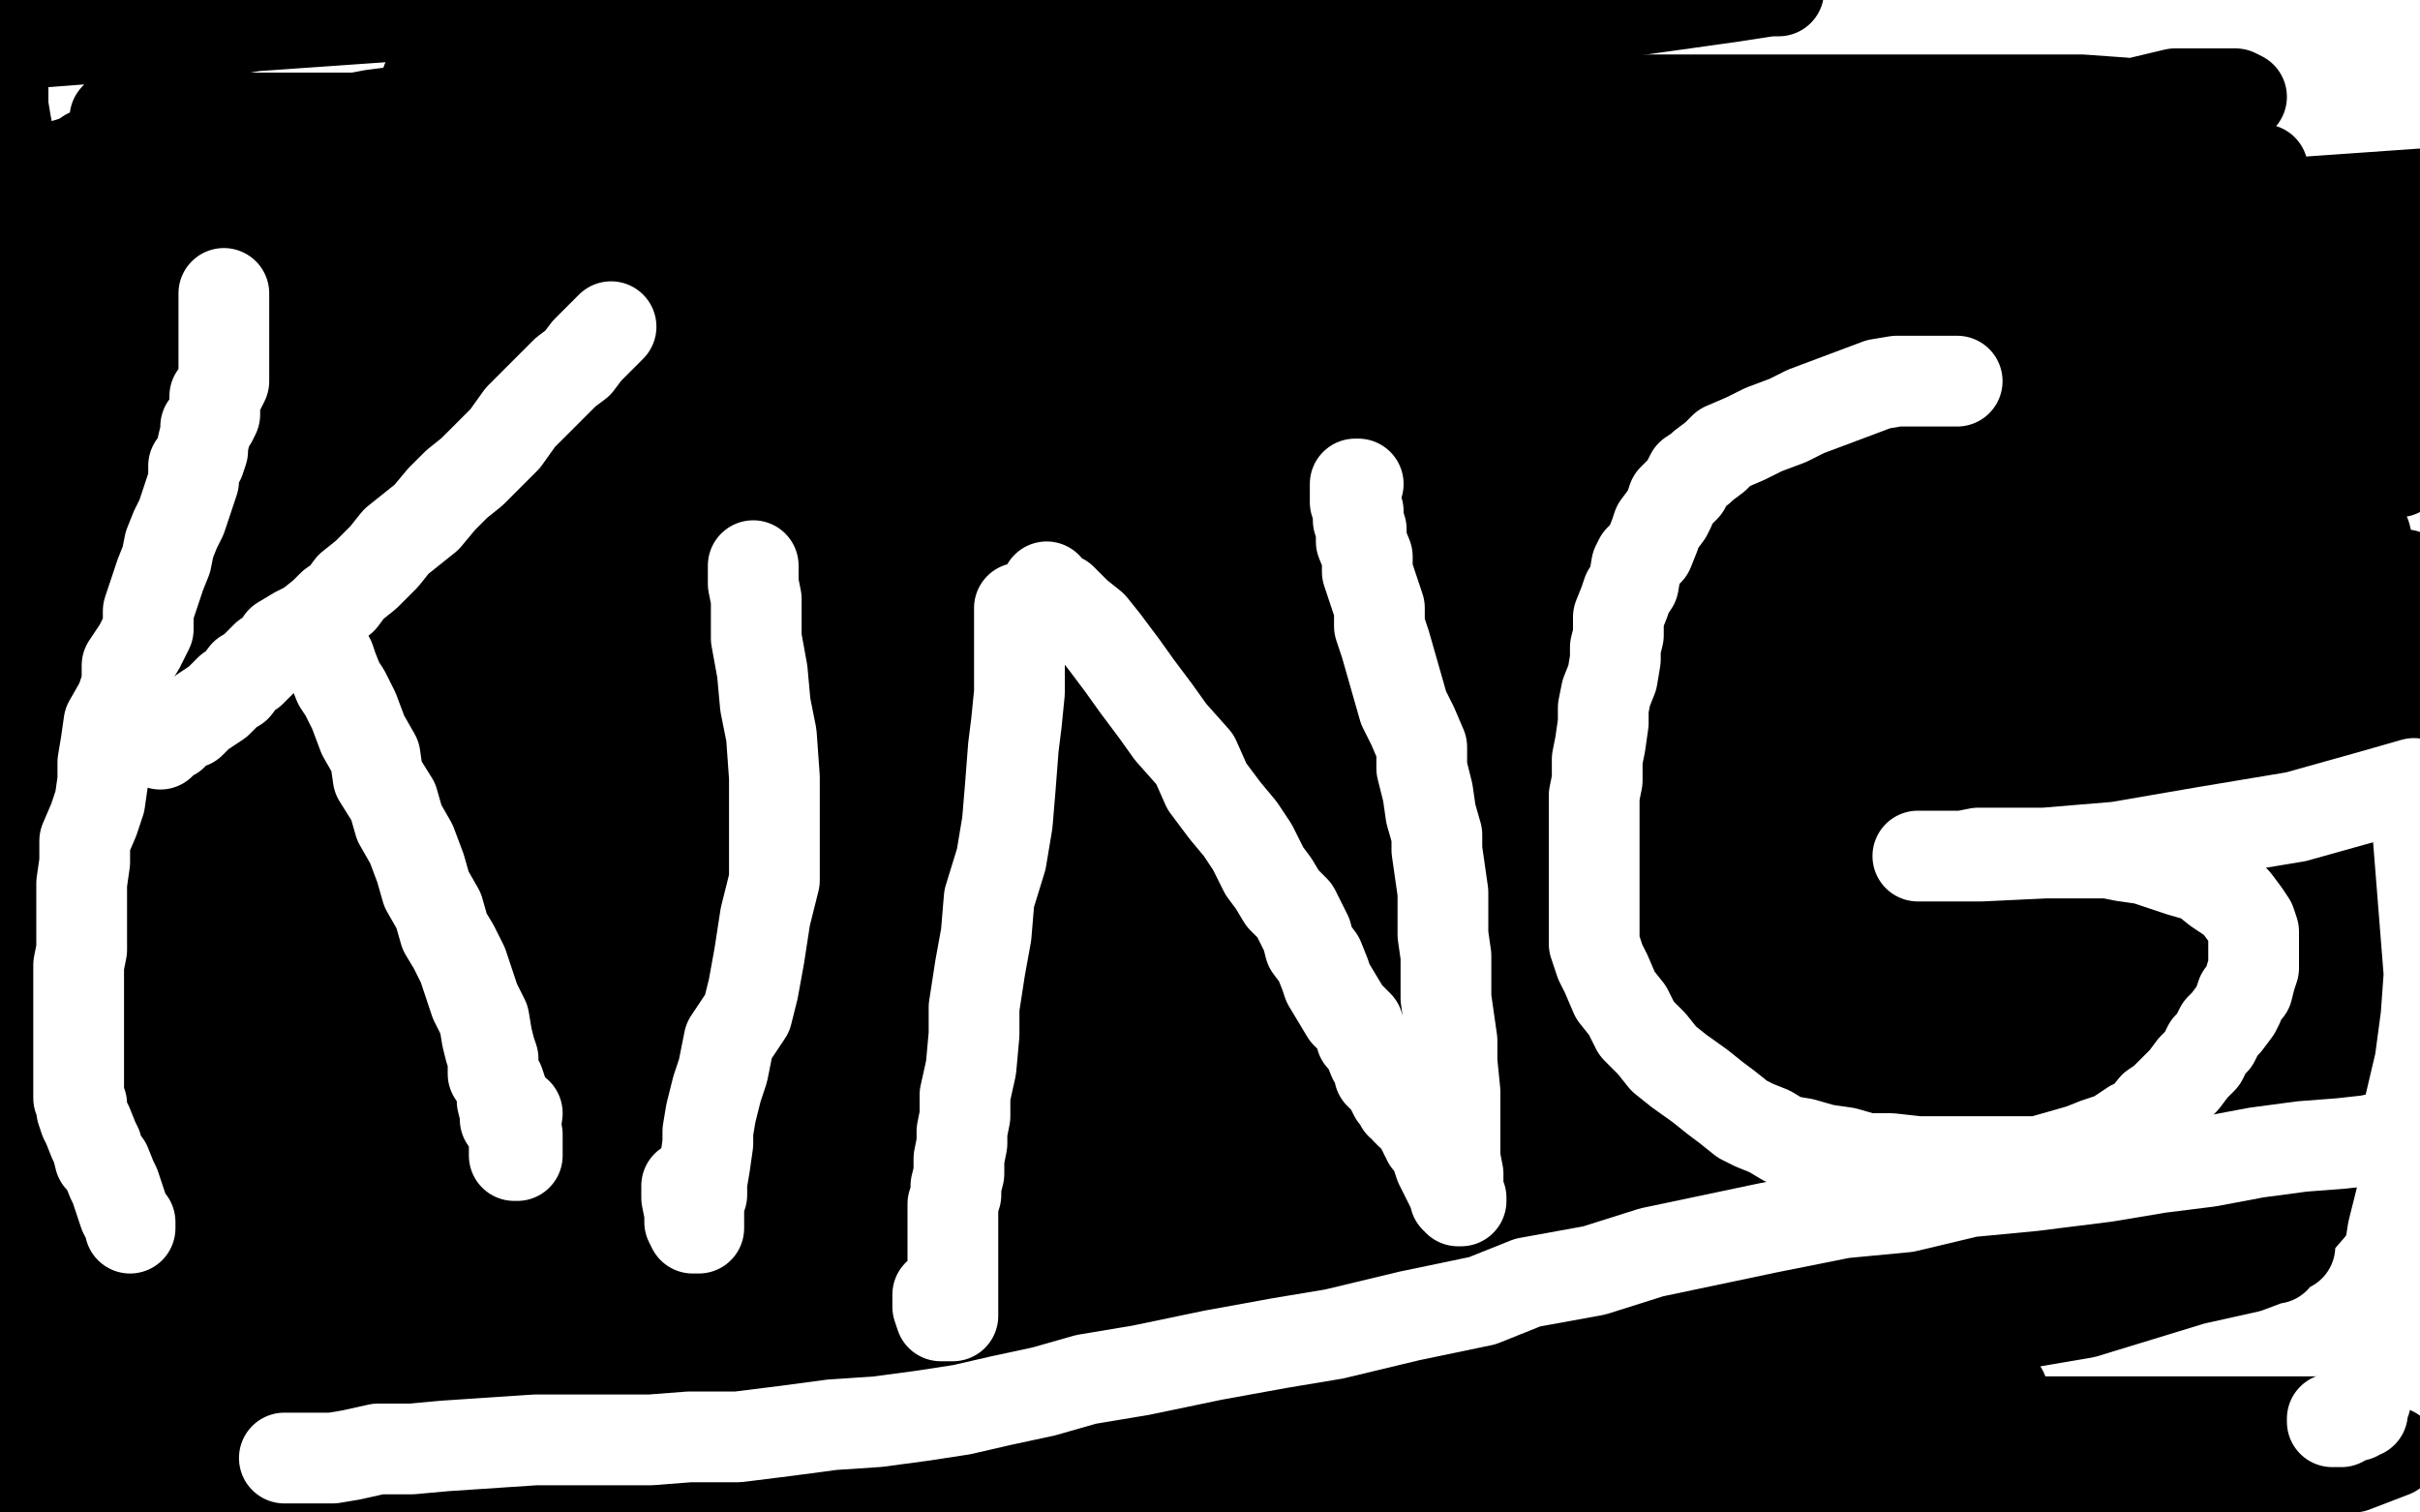 <?xml version="1.0" standalone="no"?>
<!DOCTYPE svg PUBLIC "-//W3C//DTD SVG 1.1//EN"
"http://www.w3.org/Graphics/SVG/1.1/DTD/svg11.dtd">

<svg width="800" height="500" version="1.1" xmlns="http://www.w3.org/2000/svg" xmlns:xlink="http://www.w3.org/1999/xlink" style="stroke-antialiasing: false"><desc>This SVG has been created on https://colorillo.com/</desc><rect x='0' y='0' width='800' height='500' style='fill: rgb(255,255,255); stroke-width:0' /><polyline points="610,361 608,361 608,361 597,365 597,365 581,370 581,370 552,373 552,373 511,381 511,381 466,382 466,382 416,382 416,382 377,382 377,382 288,380 288,380 259,378 259,378 242,378 242,378 232,377 232,377 231,376 232,376 249,372 285,365 330,361 386,355 448,351 515,345 583,339 650,334 711,330 739,330 749,330 748,330 738,334 718,339 683,345 642,352 596,362 544,370 448,381 396,391 350,397 315,404 291,407 280,410 277,411 300,411 340,408 391,405 447,399 515,394 582,388 660,384 710,384 738,384 746,385 746,388 736,394 719,399 689,407 647,419 601,426 555,434 457,452 411,461 376,467 324,479 317,481 314,482 336,479 366,471 418,459 470,449 538,438 606,430 668,421 719,416 742,416 751,416 752,416 751,416 743,419 725,423 689,434 648,441 602,453 509,472 463,480 422,487 387,494 352,500 339,503 333,504 341,503 363,497 404,488 450,482 502,472 563,466 614,462 648,460 659,460 662,460 662,461 658,464 648,470 628,475 567,492 526,500 454,504 500,501 544,499 573,497 590,497 595,497 597,497 596,498 591,499 583,501 570,504 419,503 455,494 502,480 555,464 613,447 670,433 723,421 756,412 757,412 752,412 737,412 708,415 663,419 606,425 550,429 488,433 427,437 377,439 315,439 302,439 299,439 304,437 324,432 409,401 467,382 525,366 567,354 602,349 614,346 616,345 591,345 551,348 506,354 450,358 404,364 358,369 324,371 306,374 293,374 292,374 304,374 345,367 413,357 502,346 603,329 704,318 793,309 796,293 729,297 652,299 573,308 495,317 437,327 397,334 372,339 361,341 358,341 374,337 400,327 436,318 493,306 572,293 673,279 780,240 691,244 602,253 513,260 445,268 378,273 327,279 298,282 278,283 268,283 276,283 301,280 347,272 415,262 505,246 595,237 685,226 763,215 751,209 684,213 617,216 539,220 472,224 411,226 366,226 333,226 313,226 307,226 306,226 329,221 375,214 438,201 506,188 596,172 708,161 786,152 740,138 673,140 606,142 544,146 499,152 454,154 426,154 406,155 396,155 431,155 472,150 517,146 568,142 613,138 652,138 674,138 686,138 689,138 675,140 628,150 571,158 504,166 436,175 358,179 280,183 191,190 46,194 37,179 104,171 183,160 262,151 329,143 454,128 483,125 494,123 488,122 467,122 434,122 389,122 334,122 267,123 112,127 34,127 52,96 119,87 187,77 250,62 296,54 326,49 310,41 282,41 182,39 116,39 38,39 63,12 131,1 99,-1 32,3 0,15 78,9 178,2 336,5 279,13 227,23 191,30 167,34 156,37 154,37 158,37 163,37 168,37 175,37 180,37 186,37 192,37 196,37 197,38 200,39 201,39 203,39 207,39 211,39 221,39 231,39 248,39 271,39 343,39 377,37 416,36 439,34 460,33 475,32 489,31 489,30 485,29 478,28 468,27 457,26 445,25 428,25 405,23 383,23 355,23 332,23 310,23 292,24 274,26 271,27 281,27 296,27 316,27 334,26 349,26 360,25 368,25 373,25 375,25 357,23 335,23 312,22 284,22 264,21 249,21 237,21 227,21 221,21 220,21 229,21 244,19 265,18 305,14 356,11 401,9 440,9 462,9 479,9 491,9 492,9 480,9 466,10 447,12 427,14 404,15 375,17 341,20 318,22 273,27 261,27 254,28 248,29 247,29 258,29 270,29 282,29 288,29 289,29 289,30 281,33 263,40 221,51 174,67 116,81 58,94 -4,104 22,108 79,98 130,92 170,87 194,82 213,79 224,77 228,75 231,75 223,73 211,72 196,72 177,72 158,72 135,72 112,70 97,70 85,69 66,67 61,66 59,66 69,65 86,62 107,60 131,57 155,52 168,51 175,49 179,48 181,48 170,48 155,48 134,48 106,48 77,50 49,52 26,53 3,60 42,60 98,64 149,70 219,80 235,84 242,88 243,90 243,91 243,95 240,97 216,111 190,123 163,134 121,154 89,166 37,189 16,198 -4,205 -3,197 32,190 74,179 131,166 221,161 244,161 260,161 269,161 273,161 274,161 269,161 259,161 243,161 221,161 187,161 158,163 124,164 100,167 73,167 49,170 32,170 3,173 -5,174 15,166 40,159 76,149 106,142 136,137 148,135 151,134 152,134 139,134 124,134 107,135 85,140 55,146 30,153 33,169 95,165 161,165 222,165 256,167 275,171 280,174 281,175 280,177 274,181 263,184 244,191 214,199 183,208 106,226 71,233 40,241 16,248 18,249 53,246 93,242 138,237 167,235 185,232 196,231 198,230 199,230 199,228 194,228 187,228 174,228 157,228 133,230 105,230 82,231 48,234 1,239 -2,235 11,233 15,233 17,233 5,235 15,235 73,223 135,212 165,206 177,204 179,204 168,204 154,204 137,206 113,210 94,215 77,220 52,229 43,232 39,236 36,237 36,238 36,240 37,242 45,243 60,243 80,243 121,241 128,241 129,241 125,242 117,246 106,249 92,254 77,259 58,264 44,268 33,272 20,277 5,282 3,284 29,280 80,272 149,255 229,240 329,228 407,222 486,213 536,213 553,213 555,213 537,214 508,218 463,223 417,229 377,235 331,238 285,246 204,259 169,266 144,272 121,275 107,277 97,280 91,281 90,281 104,278 141,267 188,254 257,234 320,217 389,205 508,188 537,185 548,185 531,186 506,193 471,200 425,209 367,222 298,239 229,260 149,283 70,298 2,309 30,317 132,297 245,271 369,233 493,204 616,180 728,159 768,147 721,157 691,165 661,172 636,178 613,187 593,193 583,196 573,202 565,204 557,208 552,211 549,212 548,213 547,213 570,211 610,203 656,200 707,194 747,190 774,190 789,190 795,190 794,190 785,194 769,197 739,206 698,215 652,221 600,233 554,241 508,248 462,256 433,258 409,260 390,260 380,260 376,260 375,260 393,255 429,246 486,234 556,215 635,197 714,184 782,177 785,189 722,199 665,210 597,220 539,233 482,241 443,244 408,248 387,251 375,253 368,254 366,254 365,254 371,253 391,248 426,239 484,224 553,207 633,183 702,165 770,153 749,123 683,123 605,126 527,129 460,131 394,131 350,131 327,131 312,130 304,130 303,130 302,130 312,129 333,126 373,124 423,120 481,110 542,106 605,98 661,92 707,86 730,85 745,82 750,82 750,81 743,80 725,80 696,81 656,84 605,92 553,100 491,108 440,112 401,116 367,118 344,119 333,119 324,119 322,119 333,114 351,107 387,98 429,87 481,73 528,61 564,50 600,43 622,37 629,35 630,35 620,35 608,38 588,42 563,48 533,55 507,64 483,71 469,74 458,76 450,79 444,81 441,81 438,83 437,83 436,84 449,84 484,81 535,73 603,67 670,61 748,56 772,166 701,202 635,241 574,280 530,313 495,343 473,367 457,387 453,397 451,404 451,410 452,413 454,416 461,420 473,423 494,425 527,425 577,425 633,422 690,416 751,414 776,385 741,380 717,375 686,367 665,364 648,359 637,355 629,352 625,350 622,350 619,347 618,346 616,345 614,344 614,343 614,342 629,342 644,342 662,342 681,344 695,346 707,350 718,353 726,357 730,359 732,361 723,363 711,365 693,369 672,372 619,378 543,379 530,379 520,379 513,379 513,378 513,376 518,372 526,366 544,358 568,349 603,340 640,327 728,306 768,300 803,295" style="fill: none; stroke: #000000; stroke-width: 30; stroke-linejoin: round; stroke-linecap: round; stroke-antialiasing: false; stroke-antialias: 0; opacity: 1.0"/>
<polyline points="127,253 138,239 138,239 156,221 156,221 174,204 174,204 191,192 191,192 202,184 202,184 212,178 212,178 222,174 222,174 230,170 230,170 238,167 238,167 244,165 244,165 249,163 249,163 251,162 253,161 254,161 256,161 257,161 258,161 259,161 260,161 261,161 261,162 263,162 264,162 265,162 267,162 269,162 273,163 276,165 279,166 282,166 284,167 287,168 290,169 293,170 296,172 298,174 302,177 304,180 308,186 311,196 315,209 317,228 319,253 319,281 317,303 317,325 314,345 313,357 312,367 311,375 310,381 309,384 309,385 309,386 328,366 353,342 381,320 414,296 444,275 468,262 479,256 486,252 492,249 497,249 500,248 504,247 507,247 511,247 514,248 518,249 523,252 527,255 531,260 533,264 536,270 540,276 543,281 545,290 548,297 549,304 551,308 552,314 553,320 554,325 555,333 555,340 556,346 556,349 556,351 556,352 556,353 556,355 556,356 555,357 555,359 555,362 554,365 554,369 553,372 553,375 553,377 553,378 552,379 552,380 551,380 551,381 550,382 550,383 549,384 548,385 547,387 546,389 545,390 544,392 544,393 543,393 543,394 542,394 541,395 540,395 539,396 538,396 537,396 536,397 534,398 533,398 530,399 528,406 526,409 525,412 525,413 524,414 524,415 523,415 522,417 522,419 520,420 520,421 518,424 517,426 515,429 514,431 513,433 511,437 510,438 509,439 508,441 508,442 507,443 507,444 507,445 506,445 505,446 505,447 502,451 501,454 497,460 494,466 490,471 487,474 486,478 485,478 485,479 484,479" style="fill: none; stroke: #00baff; stroke-width: 30; stroke-linejoin: round; stroke-linecap: round; stroke-antialiasing: false; stroke-antialias: 0; opacity: 1.0"/>
<polyline points="478,250 473,254 473,254 464,261 464,261 452,266 452,266 433,274 433,274 391,288 391,288 338,304 338,304 275,319 275,319 207,332 207,332 138,347 138,347 70,362 70,362 12,374 12,374 52,370 121,353 200,337 279,322 348,305 417,285 480,270 526,263 538,259 539,259 538,257 527,257 502,257 451,262 394,272 332,281 253,292 175,298 107,311 44,321 10,325 -4,326 -5,327 41,326 109,313 199,298 300,282 401,268 491,250 570,239 622,231 640,228 644,227" style="fill: none; stroke: #000000; stroke-width: 30; stroke-linejoin: round; stroke-linecap: round; stroke-antialiasing: false; stroke-antialias: 0; opacity: 1.0"/>
<polyline points="137,145 137,144 137,144 138,144 138,144 139,144 139,144 141,143 141,143 146,141 146,141 156,137 156,137 179,125 179,125 218,105 218,105 263,81 263,81" style="fill: none; stroke: #00baff; stroke-width: 30; stroke-linejoin: round; stroke-linecap: round; stroke-antialiasing: false; stroke-antialias: 0; opacity: 1.0"/>
<polyline points="644,227 636,227 616,232 575,239 517,251 448,271 369,289 210,317 153,330 117,340 97,346 94,347" style="fill: none; stroke: #000000; stroke-width: 30; stroke-linejoin: round; stroke-linecap: round; stroke-antialiasing: false; stroke-antialias: 0; opacity: 1.0"/>
<polyline points="263,81 308,58 342,43 365,34 379,30 390,26 398,25 404,24 408,23 411,23 413,23" style="fill: none; stroke: #00baff; stroke-width: 30; stroke-linejoin: round; stroke-linecap: round; stroke-antialiasing: false; stroke-antialias: 0; opacity: 1.0"/>
<polyline points="94,347 126,347 172,340 229,332 292,319 354,309 412,297 468,289 503,283 517,282 519,282 517,282 506,285" style="fill: none; stroke: #000000; stroke-width: 30; stroke-linejoin: round; stroke-linecap: round; stroke-antialiasing: false; stroke-antialias: 0; opacity: 1.0"/>
<polyline points="413,23 416,24 418,26 420,29 422,31 426,34 429,40 433,48 436,55 440,63 443,72" style="fill: none; stroke: #00baff; stroke-width: 30; stroke-linejoin: round; stroke-linecap: round; stroke-antialiasing: false; stroke-antialias: 0; opacity: 1.0"/>
<polyline points="506,285 484,292 431,308 378,327 314,346 224,366 155,386 91,403 23,425 19,427" style="fill: none; stroke: #000000; stroke-width: 30; stroke-linejoin: round; stroke-linecap: round; stroke-antialiasing: false; stroke-antialias: 0; opacity: 1.0"/>
<polyline points="443,72 447,80 449,87 452,94 454,101 455,108 456,114 457,121 457,129 457,137 455,145" style="fill: none; stroke: #00baff; stroke-width: 30; stroke-linejoin: round; stroke-linecap: round; stroke-antialiasing: false; stroke-antialias: 0; opacity: 1.0"/>
<polyline points="19,427 63,427 126,415 205,398 295,382 375,367 443,352 484,342 503,340 506,339" style="fill: none; stroke: #000000; stroke-width: 30; stroke-linejoin: round; stroke-linecap: round; stroke-antialiasing: false; stroke-antialias: 0; opacity: 1.0"/>
<polyline points="455,145 455,150 453,157 453,163 451,167 450,171 449,173" style="fill: none; stroke: #00baff; stroke-width: 30; stroke-linejoin: round; stroke-linecap: round; stroke-antialiasing: false; stroke-antialias: 0; opacity: 1.0"/>
<polyline points="506,339 498,340 490,344 476,348 458,354 427,363 392,370 362,377 331,383 307,389 293,393 288,395 324,395 374,395 442,387 520,379 599,368 688,363 749,361 783,359 794,358 785,361 759,368 707,378 650,386 583,395 504,403 436,416 368,423 306,431 260,441 210,451 207,452" style="fill: none; stroke: #000000; stroke-width: 30; stroke-linejoin: round; stroke-linecap: round; stroke-antialiasing: false; stroke-antialias: 0; opacity: 1.0"/>
<polyline points="449,173 477,151 477,151 522,125 522,125 564,104 564,104 597,95 597,95 623,91 623,91 646,90 646,90" style="fill: none; stroke: #00baff; stroke-width: 30; stroke-linejoin: round; stroke-linecap: round; stroke-antialiasing: false; stroke-antialias: 0; opacity: 1.0"/>
<polyline points="207,452 225,452 247,452 275,452 319,452 381,447 437,445 482,443 515,443 528,443 528,444" style="fill: none; stroke: #000000; stroke-width: 30; stroke-linejoin: round; stroke-linecap: round; stroke-antialiasing: false; stroke-antialias: 0; opacity: 1.0"/>
<polyline points="646,90 661,94 669,98 672,102 676,105 680,111 684,120 689,131 693,145 698,166 702,184 704,196 706,206" style="fill: none; stroke: #00baff; stroke-width: 30; stroke-linejoin: round; stroke-linecap: round; stroke-antialiasing: false; stroke-antialias: 0; opacity: 1.0"/>
<polyline points="528,444 527,446 521,449 509,453 490,460 460,468 418,480 382,490" style="fill: none; stroke: #000000; stroke-width: 30; stroke-linejoin: round; stroke-linecap: round; stroke-antialiasing: false; stroke-antialias: 0; opacity: 1.0"/>
<polyline points="706,206 707,214 708,220 709,224 710,228 710,232 710,234 710,237 711,241 711,245 711,248 711,252 711,256 712,259 712,261 712,263 712,266 711,269 710,271 710,274 709,276 709,278" style="fill: none; stroke: #00baff; stroke-width: 30; stroke-linejoin: round; stroke-linecap: round; stroke-antialiasing: false; stroke-antialias: 0; opacity: 1.0"/>
<polyline points="382,490 374,498 431,488 493,482 550,476 600,474 624,471 631,470 597,477 551,484 510,494 459,500" style="fill: none; stroke: #000000; stroke-width: 30; stroke-linejoin: round; stroke-linecap: round; stroke-antialiasing: false; stroke-antialias: 0; opacity: 1.0"/>
<polyline points="709,278 709,279 709,281 709,282 709,284" style="fill: none; stroke: #00baff; stroke-width: 30; stroke-linejoin: round; stroke-linecap: round; stroke-antialiasing: false; stroke-antialias: 0; opacity: 1.0"/>
<polyline points="459,500 447,501 515,493 582,487 622,483 639,483 643,483 635,483 620,484 585,488 541,490 501,493 456,495 411,499 354,503 299,503 260,503 232,503 219,503 214,503 214,501 217,499 228,492 243,484 270,473 306,460 348,447 379,435 421,421 447,412 465,407 465,406 464,406 414,406 256,419 194,427 138,431 92,437 58,441 35,442 25,443 24,443 34,443 102,429 217,402 354,374 416,368 456,365 485,361 496,361 497,361 482,361 446,367 406,372 339,377 276,387 208,398 146,410 78,419 13,415 92,402 183,379 285,356 365,331 445,311 508,299 543,290 555,286 556,286 556,283 548,281 519,281 463,282 384,291 295,302 206,309 39,316 25,286 116,263 217,250 307,238 397,218 466,205 517,197 540,196 545,195 543,194 524,194 489,197 421,209 331,223 242,232 130,243 29,260 4,290 105,270 217,253 329,237 441,221 520,205 572,195 584,193 585,191 577,189 556,188 495,189 427,197 338,202 160,213 81,222 25,228 10,224 63,210 143,190 234,162 448,118 539,93 587,75 597,70 598,68 598,67 594,64 579,64 546,66 478,77 389,84 198,109 119,126 50,139 -2,151 19,153 98,135 222,111 345,95 467,83 579,67 659,45 716,36 741,32 739,31 719,31 677,41 608,63 517,81 417,93 316,106 225,127 145,149 77,164 35,175 19,179 15,181 17,181 27,181 61,179 129,164 231,146 353,132 464,123 565,109 645,91 725,80 727,80 721,80 695,83 642,99 573,118 472,137 371,151 259,169 158,190 78,210 15,229 95,200 197,172 321,141 445,115 547,87 637,64 691,44 704,38 706,36 702,34 688,33 660,33 599,33 532,33 466,34 320,49 257,62 205,70 165,77 148,82 136,86 135,86 147,86 168,86 212,85 275,77 353,68 421,61 487,59 521,58 538,58 536,58 522,58 488,58 437,62 375,71 307,83 238,98 170,113 112,126 55,136 25,143 5,148 1,149 1,150 29,150 80,147 142,136 222,121 301,103 380,90 448,84 488,78 506,77 510,76 491,76 463,76 417,81 360,89 292,104 228,121 170,135 118,147 76,161 51,169 45,171 44,171 45,173 53,176 86,176 153,173 232,164 333,153 433,144 522,137 611,132 678,126 719,121 731,119 733,119 732,119 722,121 692,127 645,141 577,156 498,167 317,203 226,226 147,244 84,256 59,264 46,268 45,268 67,268 106,268 163,261 230,253 299,240 377,231 445,225 507,216 553,211 576,209 583,208 582,208 555,213 503,227 440,241 371,254 281,268 202,283 123,299 55,311 3,321 55,335 144,324 245,315 357,298 458,280 548,264 616,256 646,249 652,248 650,248 633,248 581,258 513,273 412,289 311,301 199,315 99,326 -2,342 94,353 205,342 339,323 441,304 531,288 593,280 612,276 613,276 608,276 588,279 531,291 462,309 382,326 281,345 191,360 90,379 25,422 115,412 226,398 338,386 450,372 539,363 607,355 658,347 670,346 670,345 654,345 598,352 519,361 430,370 207,391 106,405 6,414" style="fill: none; stroke: #000000; stroke-width: 30; stroke-linejoin: round; stroke-linecap: round; stroke-antialiasing: false; stroke-antialias: 0; opacity: 1.0"/>
<polyline points="72,347 73,347 73,347" style="fill: none; stroke: #00baff; stroke-width: 30; stroke-linejoin: round; stroke-linecap: round; stroke-antialiasing: false; stroke-antialias: 0; opacity: 1.0"/>
<polyline points="6,414 69,411 181,392 293,378 405,362 506,348 630,331 654,327 657,326 655,325 641,325 585,328 506,339 395,349 283,360 161,370 49,384 -5,394 96,380 208,364 309,346 433,322 523,302 603,284 650,272 669,267 673,266 673,264 670,262 657,261 632,261 587,261 537,262 476,262 415,264 304,264 221,264 194,264 199,259 212,252 238,239 275,224 318,207 360,189 403,170 440,155 472,137 474,136 474,135 473,132 463,131 443,131 393,131 330,141 262,151 183,162 94,174 15,180 -1,198 77,194 177,182 279,161 369,141 471,123 561,104 617,98 646,95 650,94 647,94 627,94 581,100 512,113 433,129 343,144 253,162 163,176 84,182 17,187" style="fill: none; stroke: #000000; stroke-width: 30; stroke-linejoin: round; stroke-linecap: round; stroke-antialiasing: false; stroke-antialias: 0; opacity: 1.0"/>
<circle cx="168.5" cy="118.5" r="15" style="fill: #00baff; stroke-antialiasing: false; stroke-antialias: 0; opacity: 1.0"/>
<polyline points="17,187 25,195 86,190 165,180 244,164 335,146 414,133 493,117 561,107 602,99 620,98 621,98 614,98 586,98 529,107 449,120 359,136 269,154 67,184 32,194 132,181 244,167 346,144 437,119 527,100 595,88 647,79 648,79 634,79 474,113 405,130 325,153 256,170 198,184 167,195 142,208 141,214 141,220 146,226 163,234 193,240 243,240 309,240 455,231 533,226 600,220 656,216 685,213 697,212 701,212" style="fill: none; stroke: #000000; stroke-width: 30; stroke-linejoin: round; stroke-linecap: round; stroke-antialiasing: false; stroke-antialias: 0; opacity: 1.0"/>
<polyline points="573,113 572,113 572,113 572,114 572,114" style="fill: none; stroke: #00baff; stroke-width: 30; stroke-linejoin: round; stroke-linecap: round; stroke-antialiasing: false; stroke-antialias: 0; opacity: 1.0"/>
<circle cx="360.5" cy="329.5" r="15" style="fill: #00baff; stroke-antialiasing: false; stroke-antialias: 0; opacity: 1.0"/>
<circle cx="359.5" cy="329.5" r="15" style="fill: #00baff; stroke-antialiasing: false; stroke-antialias: 0; opacity: 1.0"/>
<circle cx="186.5" cy="150.5" r="15" style="fill: #00baff; stroke-antialiasing: false; stroke-antialias: 0; opacity: 1.0"/>
<polyline points="215,374 218,369 218,369 222,362 222,362 229,354 229,354 242,336 242,336 271,307 271,307 318,269 318,269 372,231 372,231 429,195 429,195 485,164 485,164 527,139 527,139 557,122 577,113 587,108 595,106 601,104 607,103 610,103 614,103 617,103 619,103 620,103 621,104 622,104 622,105" style="fill: none; stroke: #00baff; stroke-width: 30; stroke-linejoin: round; stroke-linecap: round; stroke-antialiasing: false; stroke-antialias: 0; opacity: 1.0"/>
<polyline points="92,355 92,354 92,354 93,353 93,353 93,350 93,350 96,347 96,347 100,341 100,341 108,331 108,331 123,312 123,312 166,264 166,264 222,206 222,206 283,147 283,147 341,103 389,70 434,49 462,37 474,34 485,32 494,30 499,30 505,29 508,28 511,28 513,28 514,28" style="fill: none; stroke: #00baff; stroke-width: 30; stroke-linejoin: round; stroke-linecap: round; stroke-antialiasing: false; stroke-antialias: 0; opacity: 1.0"/>
<polyline points="418,198 376,209 376,209 324,221 324,221 288,230 288,230 265,233 265,233 241,238 241,238 225,240 225,240 213,241 213,241 204,243 204,243 201,243 201,243 218,243 248,237 294,229 347,217 415,202 478,187 547,170 599,158 640,149 657,145 661,144 653,144 633,147 603,154 568,159 527,166 477,170 419,180 368,188 311,194 261,198 220,204 197,207 183,208 182,208 182,209 189,209 204,209 229,208 274,203 332,190 389,178 453,161 510,153 534,149 542,148 544,148 543,148 535,148 516,148 480,155 429,165 366,175 309,183 242,190 175,192 108,196 52,200 7,204" style="fill: none; stroke: #000000; stroke-width: 30; stroke-linejoin: round; stroke-linecap: round; stroke-antialiasing: false; stroke-antialias: 0; opacity: 1.0"/>
<polyline points="409,376 410,375 410,375 410,374 410,374 412,371 412,371 419,366 419,366 438,349 438,349 485,311 485,311 537,267 537,267 587,230 587,230 632,200 632,200 667,178 667,178 696,163 696,163 719,154 719,154" style="fill: none; stroke: #00baff; stroke-width: 30; stroke-linejoin: round; stroke-linecap: round; stroke-antialiasing: false; stroke-antialias: 0; opacity: 1.0"/>
<polyline points="7,204 16,199 74,185 154,167 244,149 334,131 425,115 504,102 572,91 612,86 623,84 624,83" style="fill: none; stroke: #000000; stroke-width: 30; stroke-linejoin: round; stroke-linecap: round; stroke-antialiasing: false; stroke-antialias: 0; opacity: 1.0"/>
<polyline points="719,154 733,150 743,148 754,147 764,147 769,147 774,147 777,147 780,147 782,147 783,147" style="fill: none; stroke: #00baff; stroke-width: 30; stroke-linejoin: round; stroke-linecap: round; stroke-antialiasing: false; stroke-antialias: 0; opacity: 1.0"/>
<polyline points="130,148 151,148 197,143 248,137 311,122 379,109 458,100 520,92 577,84 601,79 613,79 614,79" style="fill: none; stroke: #000000; stroke-width: 30; stroke-linejoin: round; stroke-linecap: round; stroke-antialiasing: false; stroke-antialias: 0; opacity: 1.0"/>
<polyline points="624,83 623,83 601,83 556,89 504,99 448,103 379,116 317,124 261,130 204,138 163,144 140,147 131,148 130,148" style="fill: none; stroke: #000000; stroke-width: 30; stroke-linejoin: round; stroke-linecap: round; stroke-antialiasing: false; stroke-antialias: 0; opacity: 1.0"/>
<polyline points="614,79 607,79 589,79 554,83 508,89 463,94 417,100 360,108 314,116 269,120 223,125 199,130 184,131 178,131 205,127 292,110 356,93 413,78 472,62 518,50 549,40 565,37 571,35 565,34 554,34 533,34 505,35 454,39 397,47 341,51 274,57 207,61 140,63 95,67 66,69 55,70 52,71 59,71 80,71 114,70 164,68 231,64 298,60 366,53 433,47 484,43 518,41 537,41 547,41 548,41 547,41 540,41 522,45 492,52 456,61 414,72 362,86 299,101 241,113 178,128 136,143 115,152 108,157 107,160 107,162 109,166 120,171 142,175 181,178 242,178 309,178 386,178 453,177 514,175 542,175 553,175 555,175 556,175 555,175 548,178 537,181 517,187 492,193 457,196 417,204 371,207 321,211 269,219 224,223 189,228 178,230 174,231 195,238 234,238 289,238 356,235 423,231 501,229 590,222 651,220 691,218 708,218 711,218 711,219 709,221 695,223 675,228 645,235 610,242 574,251 538,262 486,270 439,282 388,289 348,295 312,302 293,306 282,309 275,312 272,312 271,312 274,312 283,312 304,312 348,312 409,312 498,311 565,307 631,307 688,310 708,311 716,313 718,314 717,316 710,317 693,317 659,321 614,325 563,329 518,330 462,332 401,332 335,332 268,335 207,335 163,335 140,335 130,335 125,335 125,334 128,334 137,333 150,333 171,330 211,327 261,323 329,314 396,312 451,312 507,312 546,312 568,312 579,312 580,312 580,313 579,313 568,313 539,313 483,319 421,323 360,323 293,327 226,331 159,334 93,334 26,334" style="fill: none; stroke: #000000; stroke-width: 30; stroke-linejoin: round; stroke-linecap: round; stroke-antialiasing: false; stroke-antialias: 0; opacity: 1.0"/>
<polyline points="75,155 77,152 77,152 81,146 81,146 87,138 87,138 104,118 104,118 139,81 139,81 191,37 191,37" style="fill: none; stroke: #00baff; stroke-width: 30; stroke-linejoin: round; stroke-linecap: round; stroke-antialiasing: false; stroke-antialias: 0; opacity: 1.0"/>
<polyline points="26,334 20,324 98,320 176,316 265,304 344,293 412,287 462,285 485,284 493,283 494,283 491,282" style="fill: none; stroke: #000000; stroke-width: 30; stroke-linejoin: round; stroke-linecap: round; stroke-antialiasing: false; stroke-antialias: 0; opacity: 1.0"/>
<circle cx="191.5" cy="37.5" r="15" style="fill: #00baff; stroke-antialiasing: false; stroke-antialias: 0; opacity: 1.0"/>
<polyline points="491,282 479,281 458,281 430,281 390,285 345,289 300,293 255,295 216,295 171,295 138,295 115,296 101,296 98,296 98,297 105,297 130,296 176,293 299,284 434,265 502,259 553,253 587,250 596,250 597,249 588,249 572,249 543,251 508,256 468,260 428,265 377,269 337,273 287,273 243,273 203,277 150,284 144,285 152,286 177,286 227,286 287,286 354,285 433,276 512,265 579,257 646,252 697,249 726,245 741,244 745,244 737,244 718,244 688,248 643,252 582,254 520,258 441,269 375,271 297,273 230,275 169,279 123,283 89,285 77,285 75,285 87,285 117,277 169,265 238,248 306,237 374,225 465,204 545,184 613,174 658,170 688,165 691,164 690,163 682,162 657,162 613,162 551,163 484,169 406,176 328,176 239,180 161,189 93,195 31,203 60,197 128,186 206,177 274,171 330,167 375,165 390,164 395,164 395,162 385,161 365,161 320,161 276,161 214,165 147,171 85,177 18,181 9,167 77,154 167,138 246,123 325,112 377,102 423,92 447,90 457,86 458,86 458,85 448,83 423,83 378,83 317,84 250,89 161,93 83,97 16,102 51,91 151,80 241,71 341,64 430,57 498,49 560,43 599,41 617,38 622,38" style="fill: none; stroke: #000000; stroke-width: 30; stroke-linejoin: round; stroke-linecap: round; stroke-antialiasing: false; stroke-antialias: 0; opacity: 1.0"/>
<polyline points="42,101 32,113 60,111 82,111 96,109" style="fill: none; stroke: #000000; stroke-width: 30; stroke-linejoin: round; stroke-linecap: round; stroke-antialiasing: false; stroke-antialias: 0; opacity: 1.0"/>
<polyline points="622,38 606,38 577,40 531,48 474,54 412,62 334,69 255,78 177,84 109,93 42,101" style="fill: none; stroke: #000000; stroke-width: 30; stroke-linejoin: round; stroke-linecap: round; stroke-antialiasing: false; stroke-antialias: 0; opacity: 1.0"/>
<polyline points="307,140 309,140 309,140 314,144 314,144 332,156 332,156 363,185 363,185 405,225 405,225 439,267 439,267 471,313 471,313 500,354 500,354 525,394 525,394 545,429 545,429 562,458 577,482 588,501" style="fill: none; stroke: #00baff; stroke-width: 30; stroke-linejoin: round; stroke-linecap: round; stroke-antialiasing: false; stroke-antialias: 0; opacity: 1.0"/>
<polyline points="537,109 538,110 538,110 540,112 540,112 545,117 545,117 554,128 554,128 571,148 571,148 595,181 595,181 615,209 615,209 632,233 632,233 647,255 647,255 659,276 659,276 673,296 679,307 685,315 690,324 694,331 697,336 700,339 702,343 704,346 707,350 709,354 711,358 713,361 714,363 716,366 717,370 718,371 719,373 720,375 720,376 720,377 720,378 720,379 720,380 720,381 720,383 721,384 721,385 721,386 722,387 722,388 722,390" style="fill: none; stroke: #00baff; stroke-width: 30; stroke-linejoin: round; stroke-linecap: round; stroke-antialiasing: false; stroke-antialias: 0; opacity: 1.0"/>
<polyline points="193,223 193,222 193,222 194,222 194,222 197,224 197,224 200,228 200,228 205,234 205,234 213,243 221,254 232,270 240,280 248,290 255,299 262,309 274,325 282,336 289,346 297,357 304,366 309,373 316,382 321,391 326,399 332,409 337,418 341,426 346,433 350,439 351,443 353,446 354,448 354,450 355,450 355,451" style="fill: none; stroke: #00baff; stroke-width: 30; stroke-linejoin: round; stroke-linecap: round; stroke-antialiasing: false; stroke-antialias: 0; opacity: 1.0"/>
<polyline points="654,200 647,202 647,202 638,205 638,205 631,207 631,207 625,209 625,209 618,211 618,211 604,214 604,214 597,216 597,216 591,218 591,218 583,220 583,220 577,223 577,223 575,225 575,225 572,226 571,226 582,219 592,212 609,203 628,194 643,188 655,182 662,179 655,179 636,179 602,180 555,191 498,201 446,213 399,225 317,242 287,248 266,253 259,255 278,255 302,251 338,244 425,227 483,215 535,203 575,199 587,196 590,195 580,196 554,204 507,217 459,233 406,250 359,263 260,287 214,295 184,301 162,307 154,309 151,309 176,308 211,301 263,291 331,280 400,265 558,239 621,229 650,225 659,224 658,224 646,228 624,236 582,250 540,263 487,279 435,293 383,303 325,316 274,326 176,343 141,349 126,350 116,350 114,350 127,342 151,331 176,321 218,308 271,294 334,277 403,257 493,241 653,206 704,200 744,195 757,195 761,195 760,195 751,198 731,207 694,221 640,242 513,278 450,295 392,307 325,316 262,326 211,332 155,334 122,334 99,333 91,330 91,329 96,323 112,314 139,297 230,259 283,239 336,220 394,204 458,185 511,171 552,159 593,150 607,148 612,146 606,147 586,153 544,166 497,178 455,191 403,205 351,215 304,225 222,243 198,248 182,252 177,254 214,250 254,243 312,228 380,215 460,198 609,156 678,134 741,122 782,112 793,110 794,110 786,110 757,114 688,126 624,146 561,165 492,184 423,199 287,222 219,233 156,246 110,255 81,259 67,261 76,258 97,248 134,233 181,215 240,197 298,178 367,163 430,150 507,132 526,128 529,127 515,127 495,132 455,137 398,145 330,152 262,164 114,193 52,205 5,213 2,206 70,191 161,171 252,148 342,132 421,122 489,111 540,103 570,98 580,96 576,96 560,96 525,100 463,108 401,114 333,127 254,138 186,148 124,157 33,164 9,169 15,162 56,153 108,141 177,124 240,111 356,82 403,71 425,65 431,64 425,64 404,64 365,64 320,65 270,68 141,77 74,83 6,89 1,84 80,74 159,63 237,56 366,44 406,40 425,37 432,35 421,35 400,35 367,35 328,35 277,38 220,44 159,50 34,69 6,82 86,67 572,-1 585,-3 588,-3 583,-4 572,-4 554,-4 525,-3 485,0 390,6 344,10 294,14 248,19 174,25 157,26 146,27 141,27 183,21 228,17 280,10 336,3 387,-2 452,-5 412,-1 361,7 310,11 253,21 185,30 123,38 55,51 8,60 -5,93 35,95 96,97 157,101 213,103 274,105 324,105 369,105 420,112 427,114 428,115 420,124 398,136 339,157 248,185 135,215 22,248" style="fill: none; stroke: #000000; stroke-width: 30; stroke-linejoin: round; stroke-linecap: round; stroke-antialiasing: false; stroke-antialias: 0; opacity: 1.0"/>
<polyline points="22,248 50,282 118,272 197,261 276,250 355,239 417,230 476,218 482,218 483,218 482,218 476,223 464,227 443,239 411,255 369,268 316,284" style="fill: none; stroke: #000000; stroke-width: 30; stroke-linejoin: round; stroke-linecap: round; stroke-antialiasing: false; stroke-antialias: 0; opacity: 1.0"/>
<polyline points="316,284 247,306 178,325 8,364" style="fill: none; stroke: #000000; stroke-width: 30; stroke-linejoin: round; stroke-linecap: round; stroke-antialiasing: false; stroke-antialias: 0; opacity: 1.0"/>
<polyline points="8,364 10,440 100,427 190,413 302,399 403,388 503,379 581,370 643,366 703,363 706,363 697,365 675,371 634,378 577,388 509,401 429,417 339,430 138,453 37,469" style="fill: none; stroke: #000000; stroke-width: 30; stroke-linejoin: round; stroke-linecap: round; stroke-antialiasing: false; stroke-antialias: 0; opacity: 1.0"/>
<polyline points="37,469 26,488 106,464 197,443 286,432 364,428 443,421 504,415 548,412 551,412 538,412 508,416 462,424 410,436 348,442 291,450 229,457 161,467 24,497 25,501 88,487 156,474 213,466 263,464 308,460 342,458 358,458 349,461 327,466 302,472 266,479 225,489 174,497 58,499 149,479 239,463 339,451 440,442 530,429 620,411 722,399 737,399 741,398 714,398 680,398 640,401 589,408 533,410 472,415 416,417 303,425 258,428 218,434 197,437 186,439 181,439 190,438 204,435 230,429 276,419 328,409 385,401 453,395 520,388 588,380 644,376 679,371 695,371 666,379 619,393 555,410 486,427 418,440 356,451 288,461 209,474 61,498 10,504 12,481 48,472 95,456 205,429 268,417 325,411 375,407 414,407 476,407 495,410 503,411 507,412 509,415 509,417 507,421 501,426 489,434 470,444 439,456 362,474 327,478 293,483 247,487 213,488 162,488 152,485 148,482 147,479 147,476 150,472 172,453 200,434 244,410 282,387 326,363 373,345 415,332 462,320 544,305 574,299 597,296 615,294 623,292 625,292 622,292 608,293 591,296 561,304 514,314 463,322 422,331 365,337 268,351 233,356 212,359 208,359 207,359 232,359 284,352 351,343 441,332 530,326 631,314 799,296 798,294 741,302 684,310 623,314 572,320 526,326 462,334 438,337 424,339 416,341 414,342 421,343 442,343 481,343 531,342 587,342 721,332 783,327 765,338 697,347 630,355 562,361 495,370 416,376 348,387 280,398 218,406 149,415 138,417 137,417 137,418 140,419 159,419 209,419 288,407 399,398 510,393 610,391 770,374 713,387 655,401 598,411 494,433 458,444 432,452 424,455 423,456 432,456 445,456 470,456 499,454 534,448 568,445 602,443 625,442 639,441 643,441 644,441 640,444 627,449 607,456 581,464 546,471 476,483 441,487 406,492 382,497 370,500 367,502 368,502 376,504 659,501 727,493 778,485 791,480 767,483 747,485 723,488 694,491 659,494 636,496 596,497 584,498 577,499 576,499 592,499 610,497 634,494 668,490 703,483 738,478 757,474 767,470 769,470 753,470 720,470 681,470 642,470 592,470 553,466 513,463 459,455 443,451 438,449 439,447 446,444 467,434 504,421 557,401 616,380 685,360 744,339 759,294 697,297 630,304 562,310 501,316 409,328 391,330 382,332 381,332 394,332 412,332 442,327 476,322 527,318 572,314 618,308 658,307 681,305 694,304 700,304 696,304 679,304 662,304 634,304 594,306 550,308 499,310 394,312 349,314 293,314 279,314 281,314 291,313 321,307 373,297 436,284 515,273 604,262 695,246 718,235 656,241 595,245 528,250 466,256 410,260 313,270 284,273 269,274 265,275 264,275 276,275 316,268 378,262 446,254 524,247 703,232 724,217 669,217 614,217 564,217 519,219 485,219 438,219 427,219 421,219 427,217 448,210 490,197 543,178 596,160 649,144 707,127 790,100 781,86 747,86 708,87 663,90 623,94 572,98 500,98 477,98 462,98 453,98 449,98 476,98 511,95 550,94 606,90 668,86 725,77 787,71 798,66 752,70 707,72 668,72 624,72 585,72 546,74 517,76 482,77 474,77 472,77 489,77 516,77 561,77 623,72 684,70 745,68 802,64 795,73 744,79 683,81 616,85 499,89 454,89 415,91 391,94 356,96 349,97 348,97 356,99 381,99 425,99 492,99 569,99 658,98 747,94 776,100 708,108 641,115 573,123 506,127 409,137 380,142 363,147 354,148 353,149 360,153 375,154 399,154 439,156 489,156 550,156 667,149 706,149 740,149 751,149 754,150 740,150 723,150 700,151 666,154 575,162 531,164 490,169 456,171 422,173 405,173 393,174 386,174 385,174 409,174 454,174 509,174 588,166 677,162 755,157 793,156 748,162 691,168 640,172 589,178 544,183 510,185 476,187 456,187 444,188 437,189 444,189 461,189 495,187 541,181 665,165 733,158 795,150 801,136 778,137 749,138 720,142 697,143 677,144 663,146 655,146 653,146 652,146 660,146 674,146 704,143 755,137 772,143 715,153 658,161 611,171 571,174 536,182 514,186 502,188 496,190 496,191 498,193 510,196 527,198 571,199 622,201 683,201 749,201 775,223 718,231 666,239 621,245 586,248 547,252 518,253 494,256 475,256 465,257 459,258 457,258 468,258 485,256 514,254 564,252 614,250 676,248 737,248 787,248 769,268 727,279 681,289 635,297 583,305 543,310 498,314 452,320 428,324 406,330 395,332 392,333 417,333 456,333 505,333 572,333 638,333 716,333 782,333 802,335 773,336 740,336 712,336 684,336 662,336 627,334 605,334 576,330 555,328 541,327 535,326 534,326 540,320 551,318 573,312 608,307 654,299 716,291 784,280 795,261 745,262 706,262 661,263 616,267 576,271 542,274 525,278 515,281 511,281 522,281 537,281 556,281 585,278 605,278 622,278 631,278 634,278 630,278 622,278 612,278 600,278 590,278 581,278 570,279 561,280 554,281 549,281 547,282 583,277 624,268 681,258 733,248 796,235 773,194 734,194 695,194 651,194 610,200 575,205 550,213 531,217 516,224 506,226 502,228 501,228 510,230 523,232 544,232 572,232 611,232 650,231 701,227 734,227 774,225 798,221 795,207 774,206 740,204 707,204 662,202 618,202 573,202 529,202 490,202 451,202 417,200 383,199 350,199 321,197 304,197 293,197 290,197 289,197 314,192 355,186 405,182 456,179 501,175 552,173 581,170 604,168 612,168 613,167 606,167 595,167 580,168 562,171 539,174 510,176 476,178 436,181 402,185 373,188 350,189 326,192 314,193 306,195 300,195 317,190 331,187 357,180 408,172 466,159 529,147 597,138 664,130 727,119 774,108 803,103 792,98 775,101 750,105 721,108 691,117 656,122 616,128 570,133 529,143 494,148 464,155 440,159 425,164 413,166 407,168 405,169 404,169 404,172 407,175 410,177 416,180 424,182 431,186 437,189 440,191 441,194 441,198 441,203 436,210 424,221 409,233 390,243 366,256 334,270 303,283 266,297 224,309 189,318 159,323 137,327 124,328 108,330 97,333 90,334 88,334 93,334 114,334 154,330 222,321 301,313 391,297 481,281 581,274 670,268 726,268 746,266 709,267 663,273 613,277 567,285 464,300 412,312 354,323 303,331 206,344 170,351 141,355 120,359 115,361 114,361 125,361 140,361 165,357 217,349 280,336 348,326 416,315 472,309 501,308 515,308 518,308 518,309 516,310 508,312 489,319 459,327 423,334 387,347 335,357 289,367 248,374 206,385 171,392 141,399 122,403 106,407 96,409 92,411 91,411 92,411 95,411 101,411 114,411 128,411 143,411 160,411 173,411 182,411 187,411 190,411 192,411 193,411 194,411 195,410 185,410 171,410 158,410 145,410 137,409 134,409 147,409 192,407 249,397 312,386 380,374 449,361 512,344 558,336 593,331 604,329 605,328 600,327 593,327 584,327 573,327 560,327 548,328 533,331 519,334 505,335 490,338 472,340 455,344 442,345 429,349 417,350 408,352 404,352 401,353 399,353 397,353 397,354 397,355 397,356 397,357 398,359 405,362 417,364 436,366 470,366 509,366 553,366 609,366 659,369 704,371 739,375 762,378 783,379 792,379 796,379 798,379 798,376 798,374 797,370 796,367 794,363 792,360 788,356 787,352 784,350 783,349 783,348 783,347 783,346 782,346 775,348 766,352 755,357 742,363 727,372 703,386 676,400 649,415 612,430 574,449 537,463 505,478 486,489 477,497 556,504 558,503 558,502 558,501 558,500 558,499 558,498 558,497 557,497 556,495 554,494 550,491 547,491 545,491 541,489 538,488 534,487 532,487 531,487 530,487 540,486 549,484 562,481 575,479 589,479 599,479 603,479 597,479 591,479 583,480 574,482 565,483 556,484 549,485 542,485 536,485 530,485 523,485 515,485 507,485 497,485 489,486 479,486 468,487 457,489 446,489 433,490 420,490 407,491 396,491 386,491 377,491 370,492 362,492 355,492 346,493 338,493 330,493 320,493 312,493 302,493 291,491 281,487 270,484 259,479 249,475 239,471 228,466 216,461 205,456 194,450 179,441 170,436 162,430 156,426 155,424 154,420 154,418 154,412 155,409 162,404 167,399 171,396 175,392 180,390 182,389 184,388 187,387 188,387 189,386 190,386 193,386 196,385 200,383 206,380 215,378 217,376" style="fill: none; stroke: #000000; stroke-width: 30; stroke-linejoin: round; stroke-linecap: round; stroke-antialiasing: false; stroke-antialias: 0; opacity: 1.0"/>
<polyline points="312,288 306,288 306,288 298,288 298,288 290,288 290,288 281,288 281,288 274,288 274,288 266,288 266,288 261,288 261,288 255,288 255,288 250,288 250,288 245,288 245,288 243,288 243,288 242,288 242,288 249,282 255,278 262,275 268,272 273,271 263,271 250,271 238,271 223,271 209,271 198,271 189,271 182,272 179,272 183,271 193,268 207,266 221,265 232,264 241,262 245,262 246,262 239,263 227,266 205,270 175,277 145,283 105,287 65,293 37,293 4,293 -4,249 25,228 53,205 74,185 90,171 98,161 105,154 108,147 110,143 111,140 111,138 111,137 111,136 108,135 107,135 102,135 94,135 81,138 67,139 52,142 38,144 26,146 18,146 15,147 13,148 35,142 60,135 96,127 122,118 141,112 149,108 153,108 147,108 139,108 126,110 109,114 95,115 80,118 66,119 53,121 43,121 30,122 22,122 18,122 16,122 32,121 44,117 55,115 62,113 68,112 71,111 62,111 51,109 39,108 28,106 15,104 4,100 -4,96 -4,33 -4,30 -3,28 -2,25 -1,22 -1,19 -1,18 -1,16 0,14 1,14 1,13 1,12 1,11 1,12 1,15 1,17 1,21 1,24 1,28 1,35 2,41 3,46 3,53 4,62 5,70 7,80 9,91 9,104 10,118 10,132 10,146 10,163 10,178 10,190 10,202 10,209 10,216 10,218 10,221 9,221 8,221 8,218 8,213 10,206 12,199 15,191 17,181 19,170 21,160 22,148 24,135 28,125 29,114 29,106 29,98 29,90 29,83 29,76 29,72 29,67 29,64 29,60 29,58 29,56 29,54 29,53 29,52 29,51 25,61 23,72 19,88 17,109 14,133 12,161 9,190 9,224 9,257 9,302 9,335 10,369 11,403 13,431 13,451 13,466 13,476 13,482 13,485 13,487 13,486 14,484 14,482 14,479 14,476 14,472 14,470 14,467 14,464 14,461 14,457 14,453 15,446 17,440 19,434 23,425 27,415 35,405 43,394 53,382 62,371 71,361 80,353 90,344 99,339 105,333 110,331 112,329 113,328 113,330 113,332 113,335 112,338 111,341 109,345 106,351 101,355 96,360 91,365 83,370 77,373 72,376 70,377 68,378 67,378 74,378 81,378 87,377 90,377 91,376 85,376 78,376 72,376 66,377 62,378 61,378 60,379 69,379 82,379 95,379 108,378 118,378 124,378 126,378 128,378 134,375 141,371" style="fill: none; stroke: #000000; stroke-width: 30; stroke-linejoin: round; stroke-linecap: round; stroke-antialiasing: false; stroke-antialias: 0; opacity: 1.0"/>
<polyline points="74,97 74,99 74,99 74,100 74,100 74,101 74,101 74,102 74,102 74,104 74,104 74,106 74,106 74,109 74,109 74,111 74,111 74,113 74,113 74,115 74,115 74,118 74,118 74,120 74,120 74,122 74,122 74,124 74,126 73,128 72,130 71,131 71,134 71,137 70,139 68,141 68,143 67,147 67,149 66,152 64,154 64,159 63,162 62,165 60,171 58,175 56,180 55,185 53,190 51,196 49,202 49,208 46,214 42,220 42,226 40,232 36,239 35,246 34,252 34,258 33,265 31,271 28,278 28,285 27,292 27,297 27,303 27,309 27,314 26,319 26,322 26,326 26,329 26,331 26,335 26,337 26,340 26,342 26,345 26,347 26,348 26,350 26,352 26,354 26,356 26,357 26,360 26,361 26,363 27,365 27,367 28,370 29,372 31,377 32,379 33,383 35,385 37,390 38,392 39,395 40,398 41,401 42,403 43,404 43,406" style="fill: none; stroke: #ffffff; stroke-width: 30; stroke-linejoin: round; stroke-linecap: round; stroke-antialiasing: false; stroke-antialias: 0; opacity: 1.0"/>
<polyline points="53,246 53,245 53,245 57,243 57,243 59,240 59,240 63,239 63,239 66,236 66,236 69,234 69,234 72,232 72,232 76,228 76,228 78,227 78,227 81,223 81,223 83,222 83,222 85,220 88,217 91,215 93,212 98,209 102,207 107,203 110,200 113,198 116,194 121,190 125,186 127,184 131,179 136,175 141,171 146,165 151,160 156,156 162,150 167,145 172,138 177,133 182,128 187,123 191,120 194,116 196,114 199,111 200,110 201,109 202,108" style="fill: none; stroke: #ffffff; stroke-width: 30; stroke-linejoin: round; stroke-linecap: round; stroke-antialiasing: false; stroke-antialias: 0; opacity: 1.0"/>
<polyline points="105,212 106,214 106,214 109,218 109,218 110,221 110,221 112,226 112,226 114,229 114,229 117,235 117,235 120,243 120,243 124,250 124,250 125,257 125,257 130,265 130,265 132,272 132,272 136,279 136,279 139,287 141,294 145,301 147,308 150,313 153,319 155,325 157,331 160,337 161,343 162,347 163,350 163,355 165,358 166,361 166,364 167,368 167,370 169,373 171,375 171,378 171,379 171,380 171,382 170,382 170,378 170,375 171,368" style="fill: none; stroke: #ffffff; stroke-width: 30; stroke-linejoin: round; stroke-linecap: round; stroke-antialiasing: false; stroke-antialias: 0; opacity: 1.0"/>
<polyline points="249,187 249,190 249,190 249,193 249,193 250,198 250,198 250,204 250,204 250,211 250,211 252,222 252,222 253,233 253,233 255,243 255,243 256,257 256,257 256,268 256,268 256,280 256,280 256,291 256,291 253,303 251,316 249,327 247,335 241,344 239,354 237,360 235,368 234,374 234,378 233,385 232,391 232,395 231,398 231,403 231,404 231,406 229,406 228,404 228,401 227,396 227,392" style="fill: none; stroke: #ffffff; stroke-width: 30; stroke-linejoin: round; stroke-linecap: round; stroke-antialiasing: false; stroke-antialias: 0; opacity: 1.0"/>
<polyline points="337,201 337,206 337,206 337,209 337,209 337,214 337,214 337,220 337,220 337,229 337,229 336,239 336,239 335,247 335,247 334,260 334,260 333,272 333,272 331,284 331,284 327,297 327,297 326,309 326,309 324,320 322,333 322,342 321,353 319,362 319,369 318,374 318,378 317,383 317,388 316,392 316,395 315,398 315,400 315,403 315,405 315,407 315,409 315,410 315,411 315,412 315,413 315,414 315,415 315,417 315,418 315,419 315,421 315,423 315,424 315,427 315,429 315,430 315,432 315,433 315,434 315,435 314,435 313,435 312,435 311,435 310,432 310,428" style="fill: none; stroke: #ffffff; stroke-width: 30; stroke-linejoin: round; stroke-linecap: round; stroke-antialiasing: false; stroke-antialias: 0; opacity: 1.0"/>
<polyline points="346,194 347,196 347,196 351,198 351,198 356,203 356,203 361,207 361,207 365,212 365,212 371,220 371,220 376,227 376,227 382,235 382,235 387,242 387,242 395,251 395,251 399,260 399,260 405,268 405,268 410,274 410,274 414,280 418,288 421,292 424,297 428,301 430,305 432,309 433,313 436,317 438,322 439,325 442,330 445,335 449,339 450,343 452,345 454,350 456,352 456,355 457,356 460,359 460,360 461,362 462,363 463,365 464,365 465,367 466,367 466,368 467,368 468,370 469,370 470,371 470,372 470,373 471,373 471,375 472,376 472,377 474,379 475,380 475,382 476,385 477,387 478,389 479,391 480,393 481,394 481,396 482,396 483,396 483,397 482,397 482,395 482,393 482,388 481,383 481,377 481,369 481,361 480,351 480,344 479,337 478,330 478,323 478,316 477,309 477,302 477,295 476,288 475,281 475,276 473,269 472,262 470,254 470,247 467,240 464,234 462,227 460,220 458,213 456,207 456,201 454,195 452,189 452,184 450,179 450,175 449,172 449,169 448,166 448,164 448,163 448,162 448,161 448,160 449,160" style="fill: none; stroke: #ffffff; stroke-width: 30; stroke-linejoin: round; stroke-linecap: round; stroke-antialiasing: false; stroke-antialias: 0; opacity: 1.0"/>
<polyline points="647,126 645,126 645,126 643,126 643,126 640,126 640,126 637,126 637,126 633,126 633,126 627,126 627,126 621,127 621,127 613,130 613,130 605,133 605,133 597,136 597,136 591,139 591,139 583,142 583,142 577,145 577,145 570,148 570,148 567,151 567,151 563,154 563,154 562,155 562,155 559,157 559,157 558,159 558,159 557,161 557,161 555,163 555,163 553,165 553,165 552,168 552,168 551,170 548,174 547,177 545,182 542,185 541,187 540,193 538,196 537,199 535,204 535,210 534,214 534,218 533,224 531,229 530,234 530,239 529,246 528,251 528,258 527,263 527,269 527,273 527,278 527,284 527,289 527,294 527,299 527,303 527,308 527,312 529,318 531,322 534,329 538,334 541,340 546,345 550,350 555,354 562,359 567,363 571,366 576,370 580,372 585,374 590,377 596,378 603,380 610,381 617,383 625,383 634,384 641,384 649,384 656,384 665,384 674,384 681,382 688,380 693,378 699,376 705,372 708,371 712,366 715,364 719,360 722,357 725,353 728,350 730,346 732,344 734,340 736,338 739,334 740,332 741,329 743,327 744,323 745,320 745,318 745,316 745,314 745,311 745,308 744,305 742,302 739,298 733,294 728,290 721,288 715,286 709,284 702,283 697,282 692,282 686,282 682,282 678,282 674,282 668,282 665,282 662,282 657,282 654,282 649,283 645,283 643,283 640,283 639,283 637,283 636,283 635,283 634,283 643,283 655,283 676,282 700,280 729,275 759,270 784,263 798,259 803,322 802,336 800,351 796,368 795,381 794,395 791,407 789,420 788,431 787,438 786,445 785,452 784,456 783,458 782,461 782,463 781,464 781,465 781,466 781,467 780,467 779,468 778,468 777,468 776,468 776,469 775,469 774,470 773,470 771,470 771,469" style="fill: none; stroke: #ffffff; stroke-width: 30; stroke-linejoin: round; stroke-linecap: round; stroke-antialiasing: false; stroke-antialias: 0; opacity: 1.0"/>
<polyline points="94,482 95,482 95,482 97,482 97,482 99,482 99,482 103,482 103,482 105,482 105,482 110,482 110,482 116,481 116,481 125,479 125,479 136,479 136,479 147,478 147,478 162,477 162,477 177,476 177,476 196,476 215,476 228,475 244,475 260,473 275,471 290,470 305,468 318,466 331,463 345,460 359,456 377,453 401,448 423,444 441,441 466,435 490,430 505,424 527,420 546,414 565,410 584,406 609,401 630,399 651,394 672,392 696,389 714,386 730,384 746,381 761,379 774,378 783,377 792,375 800,375" style="fill: none; stroke: #ffffff; stroke-width: 30; stroke-linejoin: round; stroke-linecap: round; stroke-antialiasing: false; stroke-antialias: 0; opacity: 1.0"/>
</svg>
